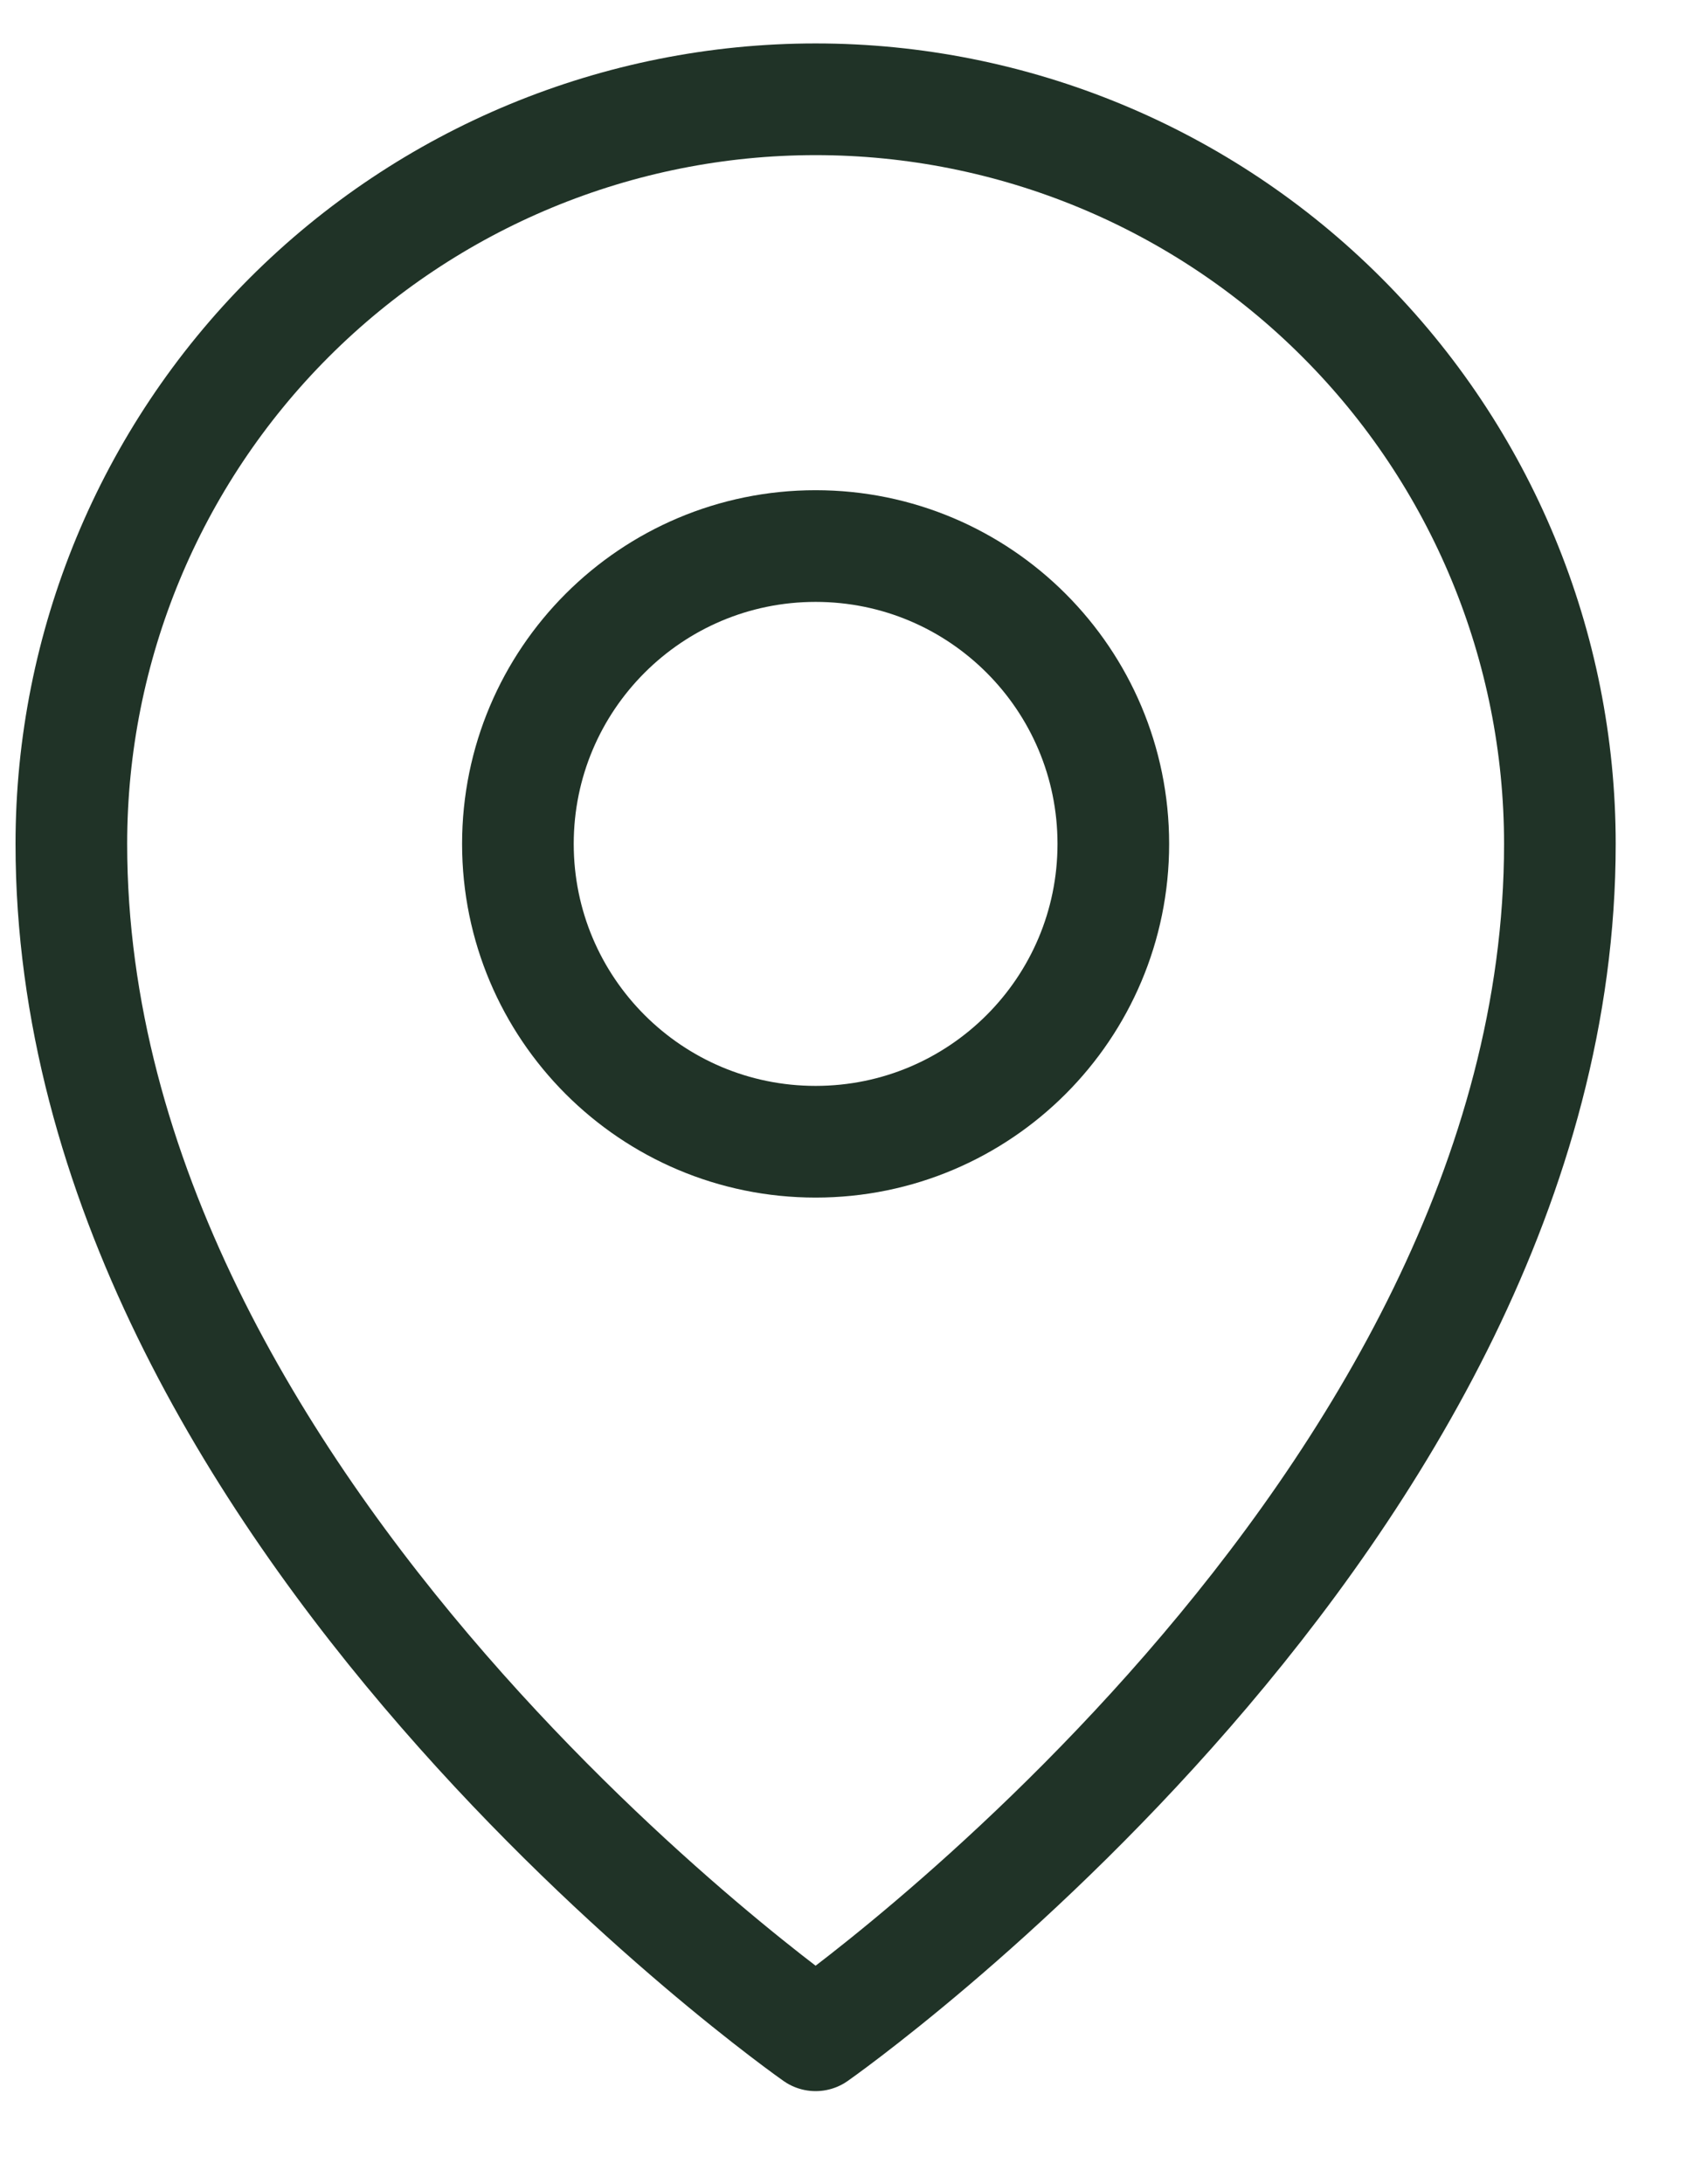 <svg width="17" height="22" viewBox="0 0 17 22" fill="none" xmlns="http://www.w3.org/2000/svg">
<path d="M8.219 11.5C9.876 11.5 11.219 10.157 11.219 8.5C11.219 6.843 9.876 5.5 8.219 5.5C6.562 5.5 5.219 6.843 5.219 8.5C5.219 10.157 6.562 11.5 8.219 11.5Z" stroke="#203327" stroke-width="1.125" stroke-linecap="round" stroke-linejoin="round"/>
<path d="M15.719 8.5C15.719 15.25 8.219 20.5 8.219 20.5C8.219 20.5 0.719 15.25 0.719 8.5C0.719 6.511 1.509 4.603 2.915 3.197C4.322 1.79 6.23 1 8.219 1C10.208 1 12.116 1.79 13.522 3.197C14.929 4.603 15.719 6.511 15.719 8.5Z" stroke="#203327" stroke-width="1.125" stroke-linecap="round" stroke-linejoin="round"/>
</svg>
